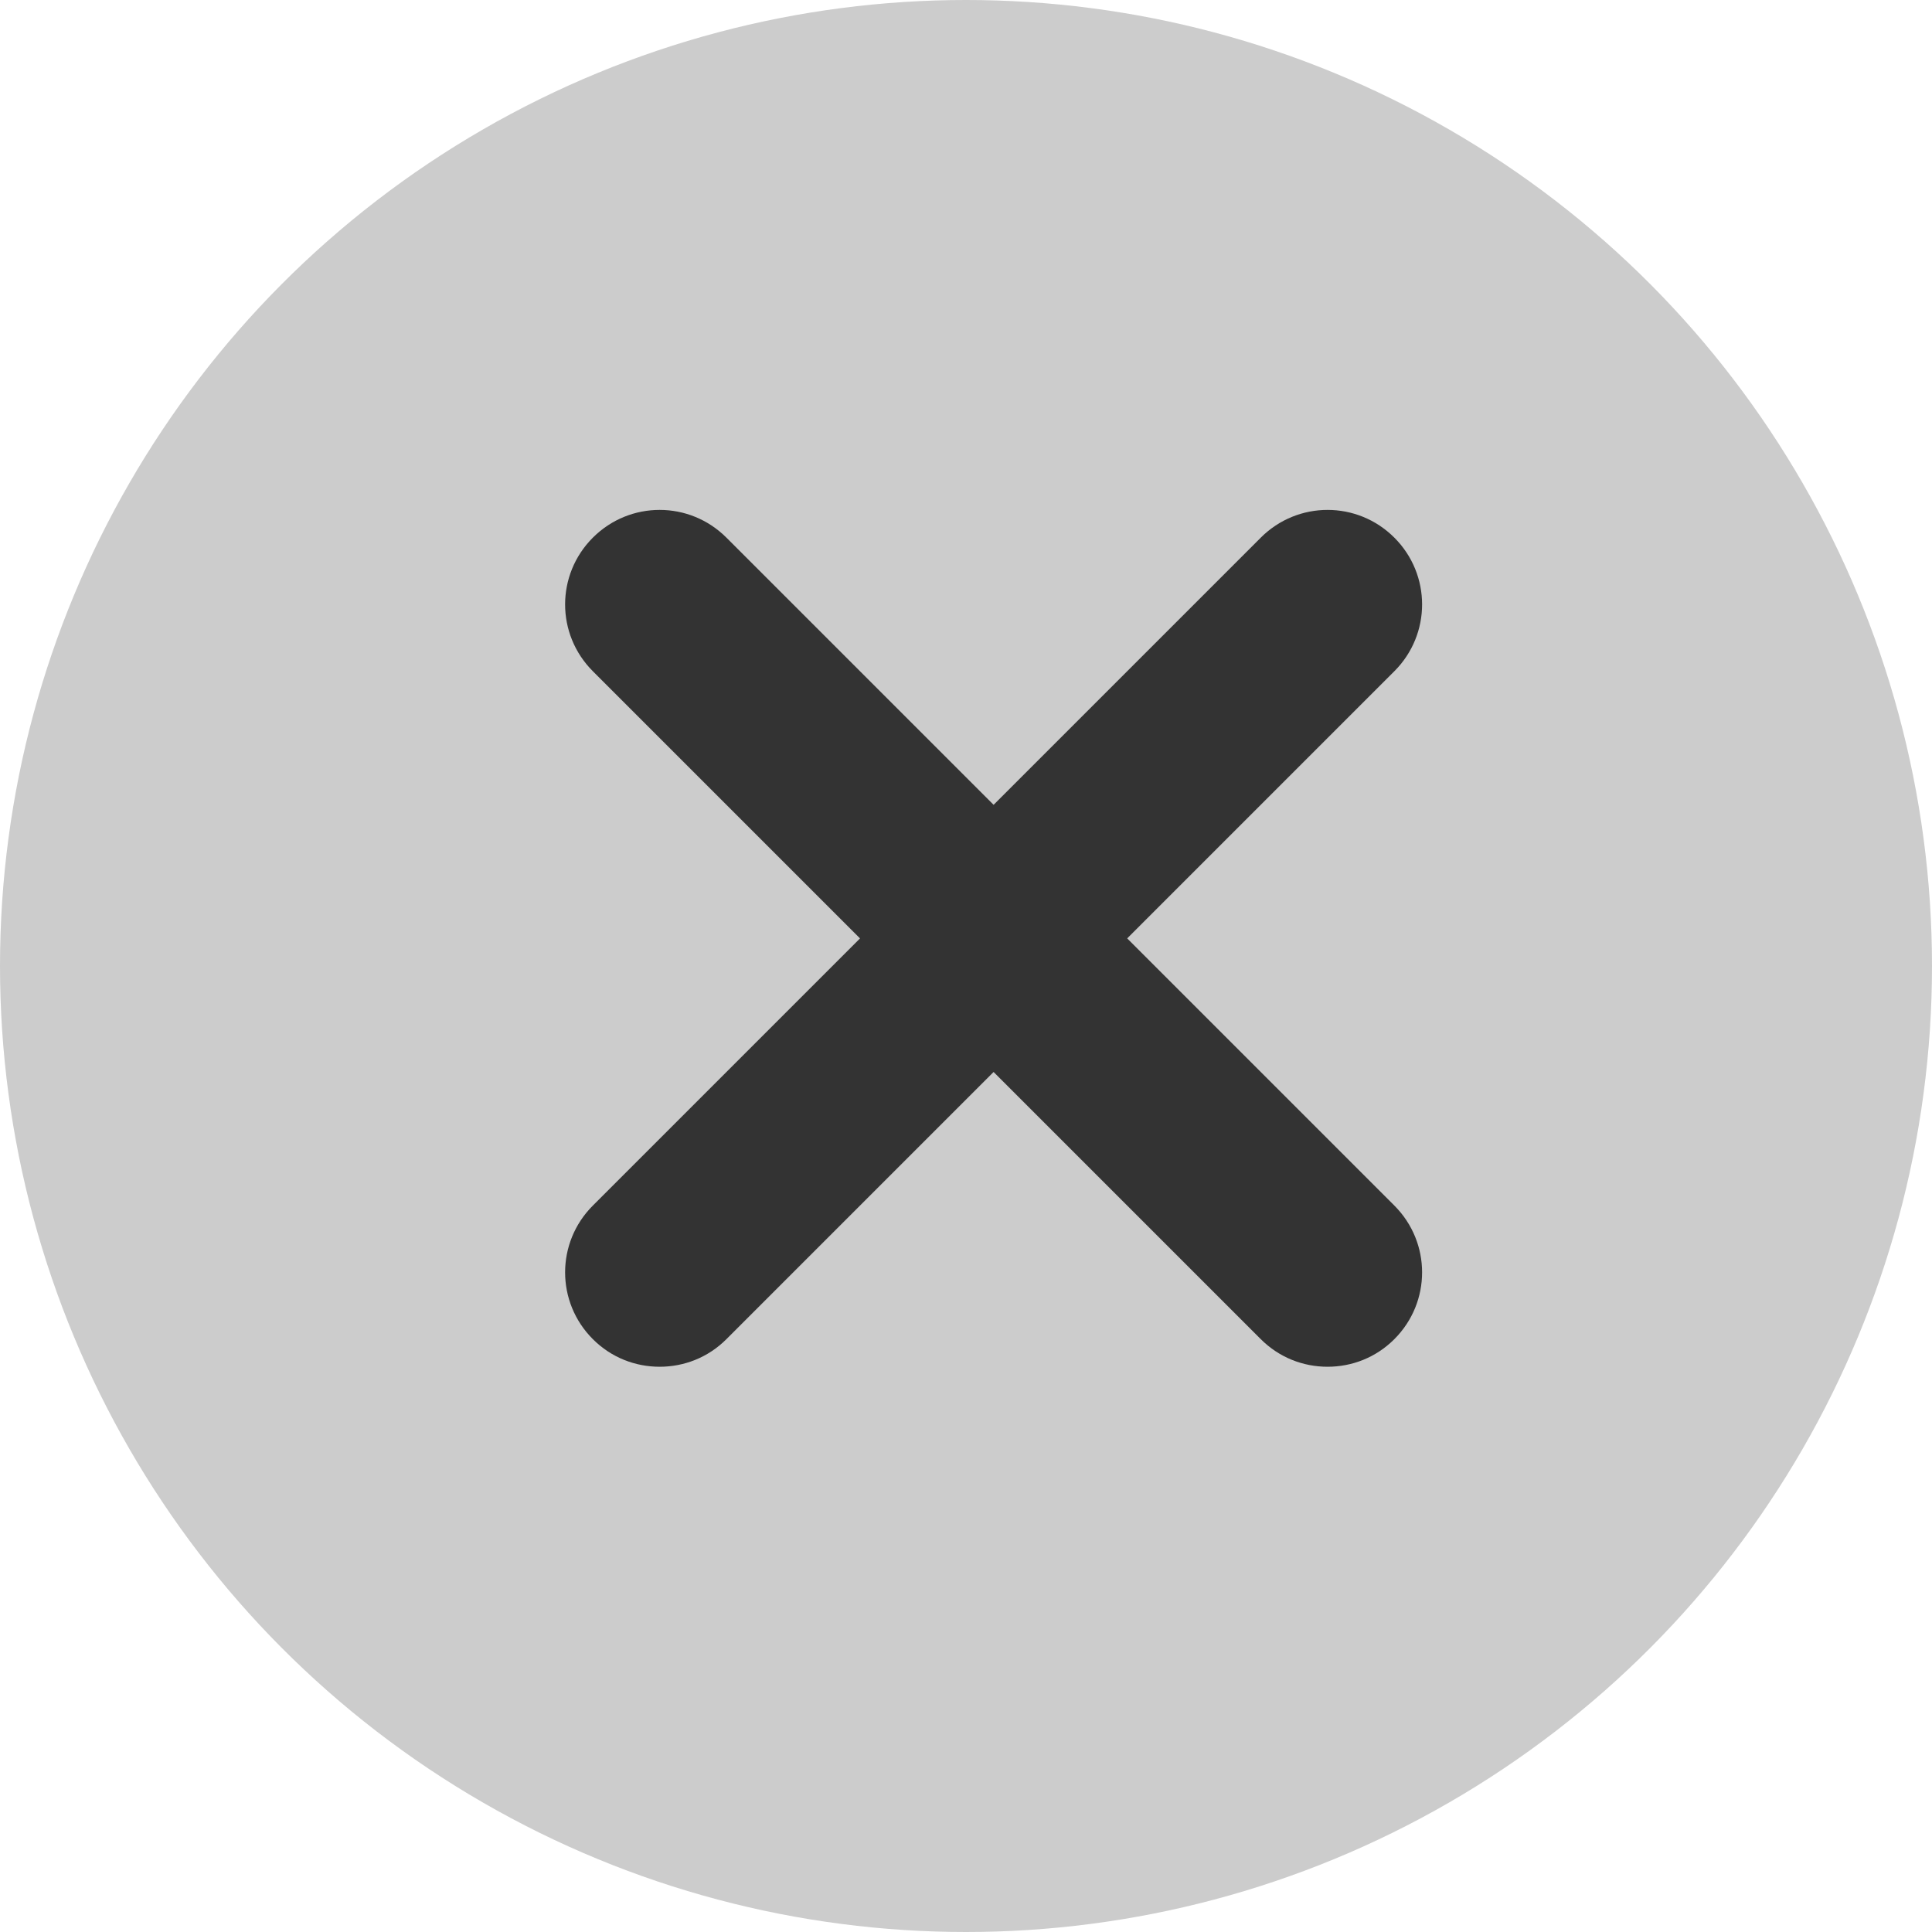 <?xml version="1.0" encoding="UTF-8"?><svg id="b" xmlns="http://www.w3.org/2000/svg" viewBox="0 0 70 70"><g id="c"><circle cx="35" cy="35" r="35" fill="#ccc" stroke-width="0"/><path d="m50.52,19.48c-1.34-1.34-3.5-1.34-4.84,0l-9.68,9.68-9.68-9.68c-1.34-1.34-3.5-1.34-4.84,0-1.34,1.34-1.34,3.5,0,4.84l9.68,9.68-9.68,9.68c-1.34,1.34-1.34,3.5,0,4.84.67.67,1.54,1,2.42,1s1.75-.33,2.42-1l9.68-9.68,9.68,9.68c.67.67,1.54,1,2.42,1s1.75-.33,2.42-1c1.34-1.34,1.34-3.5,0-4.84l-9.68-9.68,9.68-9.68c1.34-1.34,1.34-3.5,0-4.84Z" fill="#333" stroke-width="0"/></g></svg>